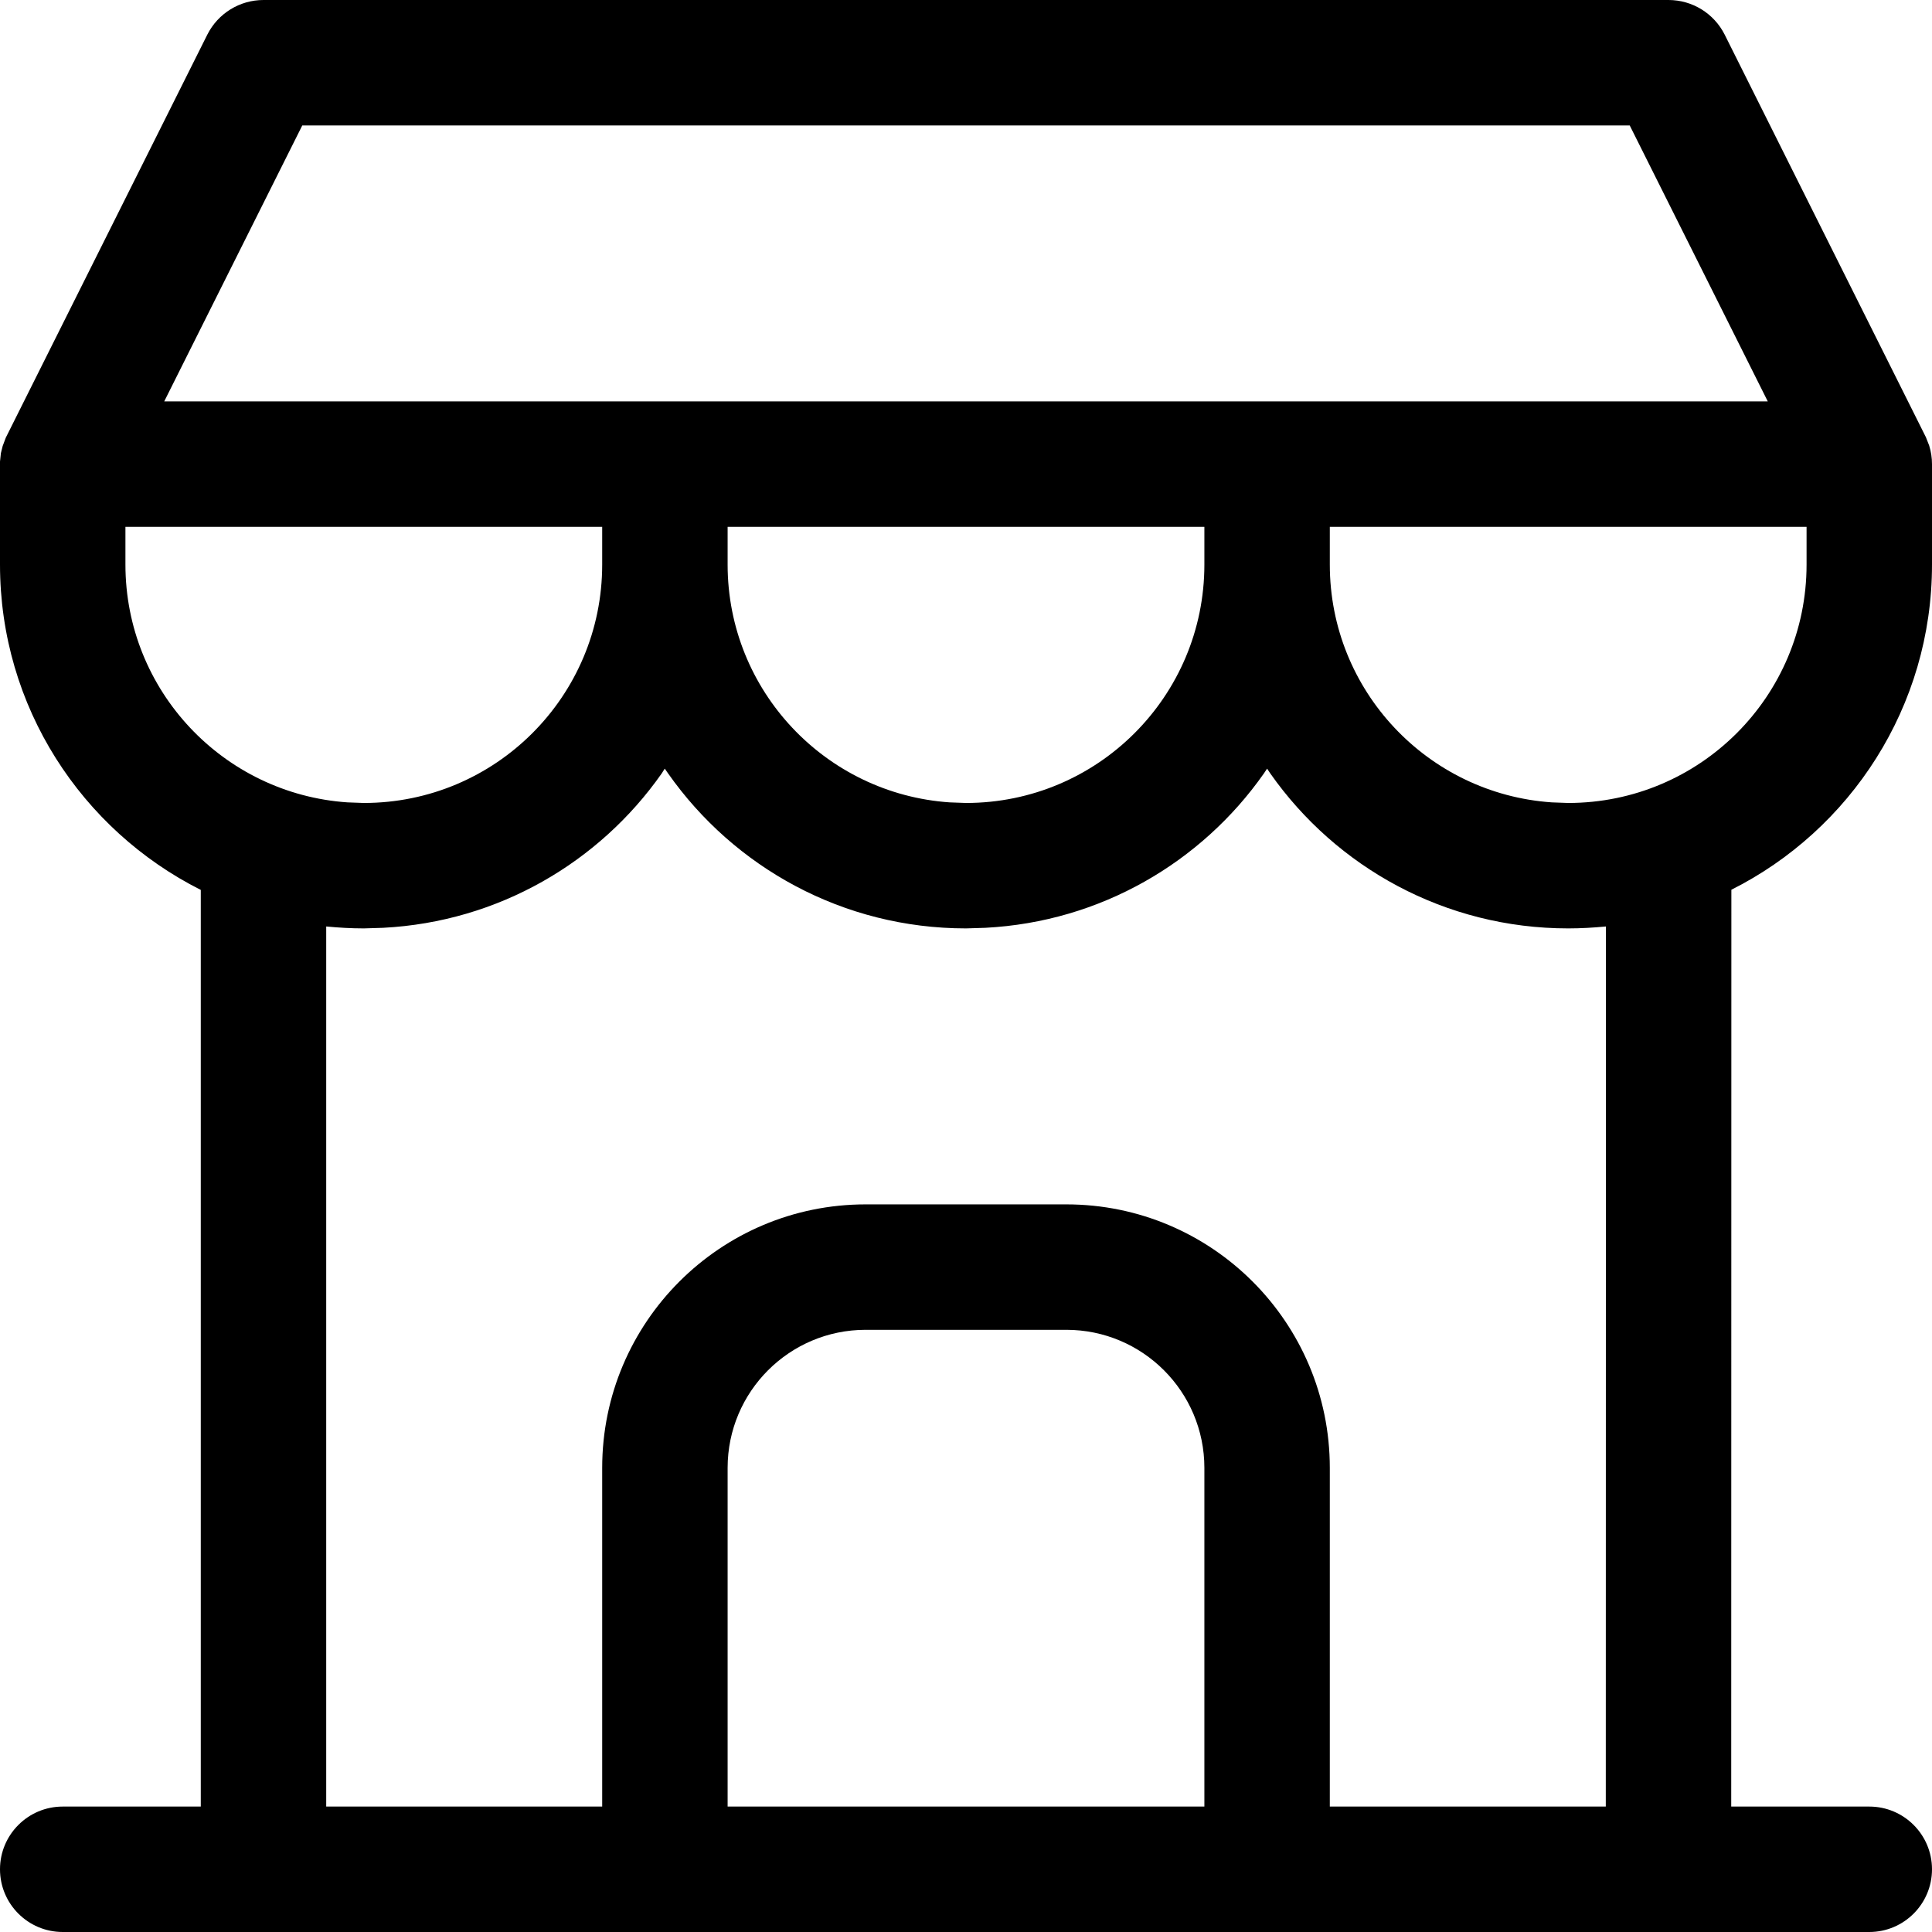<svg width="13" height="13" viewBox="0 0 13 13" fill="none" xmlns="http://www.w3.org/2000/svg">
<path fill-rule="evenodd" clip-rule="evenodd" d="M11.227 0C11.387 0 11.533 0.09 11.605 0.233L12.959 2.942L12.981 2.998C12.994 3.04 13 3.081 13 3.123V3.799C13 4.756 12.45 5.585 11.65 5.987L11.649 12.156H12.578C12.811 12.156 13 12.345 13 12.578C13 12.811 12.811 13 12.578 13H0.422C0.189 13 0 12.811 0 12.578C0 12.345 0.189 12.156 0.422 12.156H1.351L1.351 5.988C0.55 5.585 0 4.756 0 3.799L0 3.106L0.006 3.049L0.018 3.001L0.039 2.945L1.395 0.233C1.467 0.09 1.613 0 1.773 0H11.227ZM8.526 5.172L8.504 5.205C8.085 5.802 7.405 6.203 6.63 6.243L6.5 6.247C5.671 6.247 4.939 5.835 4.496 5.205L4.473 5.172L4.452 5.205C4.033 5.802 3.353 6.203 2.578 6.243L2.448 6.247C2.363 6.247 2.278 6.242 2.195 6.234L2.195 12.156H4.052L4.052 9.877C4.052 8.898 4.846 8.104 5.825 8.104H7.175C8.154 8.104 8.948 8.898 8.948 9.877L8.948 12.156H10.805L10.806 6.234C10.722 6.242 10.638 6.247 10.552 6.247C9.723 6.247 8.991 5.835 8.548 5.205L8.526 5.172ZM4.896 9.877C4.896 9.364 5.312 8.948 5.825 8.948H7.175C7.688 8.948 8.104 9.364 8.104 9.877L8.104 12.156H4.896L4.896 9.877ZM4.052 3.545H0.844V3.799C0.844 4.648 1.504 5.342 2.338 5.399L2.448 5.403C3.334 5.403 4.052 4.685 4.052 3.799V3.545ZM4.896 3.545H8.104V3.799C8.104 4.685 7.386 5.403 6.5 5.403L6.39 5.399C5.556 5.342 4.896 4.648 4.896 3.799V3.545ZM12.156 3.545H8.948V3.799C8.948 4.648 9.608 5.342 10.442 5.399L10.552 5.403C11.438 5.403 12.156 4.685 12.156 3.799V3.545ZM2.034 0.844H10.966L11.895 2.701H1.105L2.034 0.844Z" fill="black"/>
</svg>
